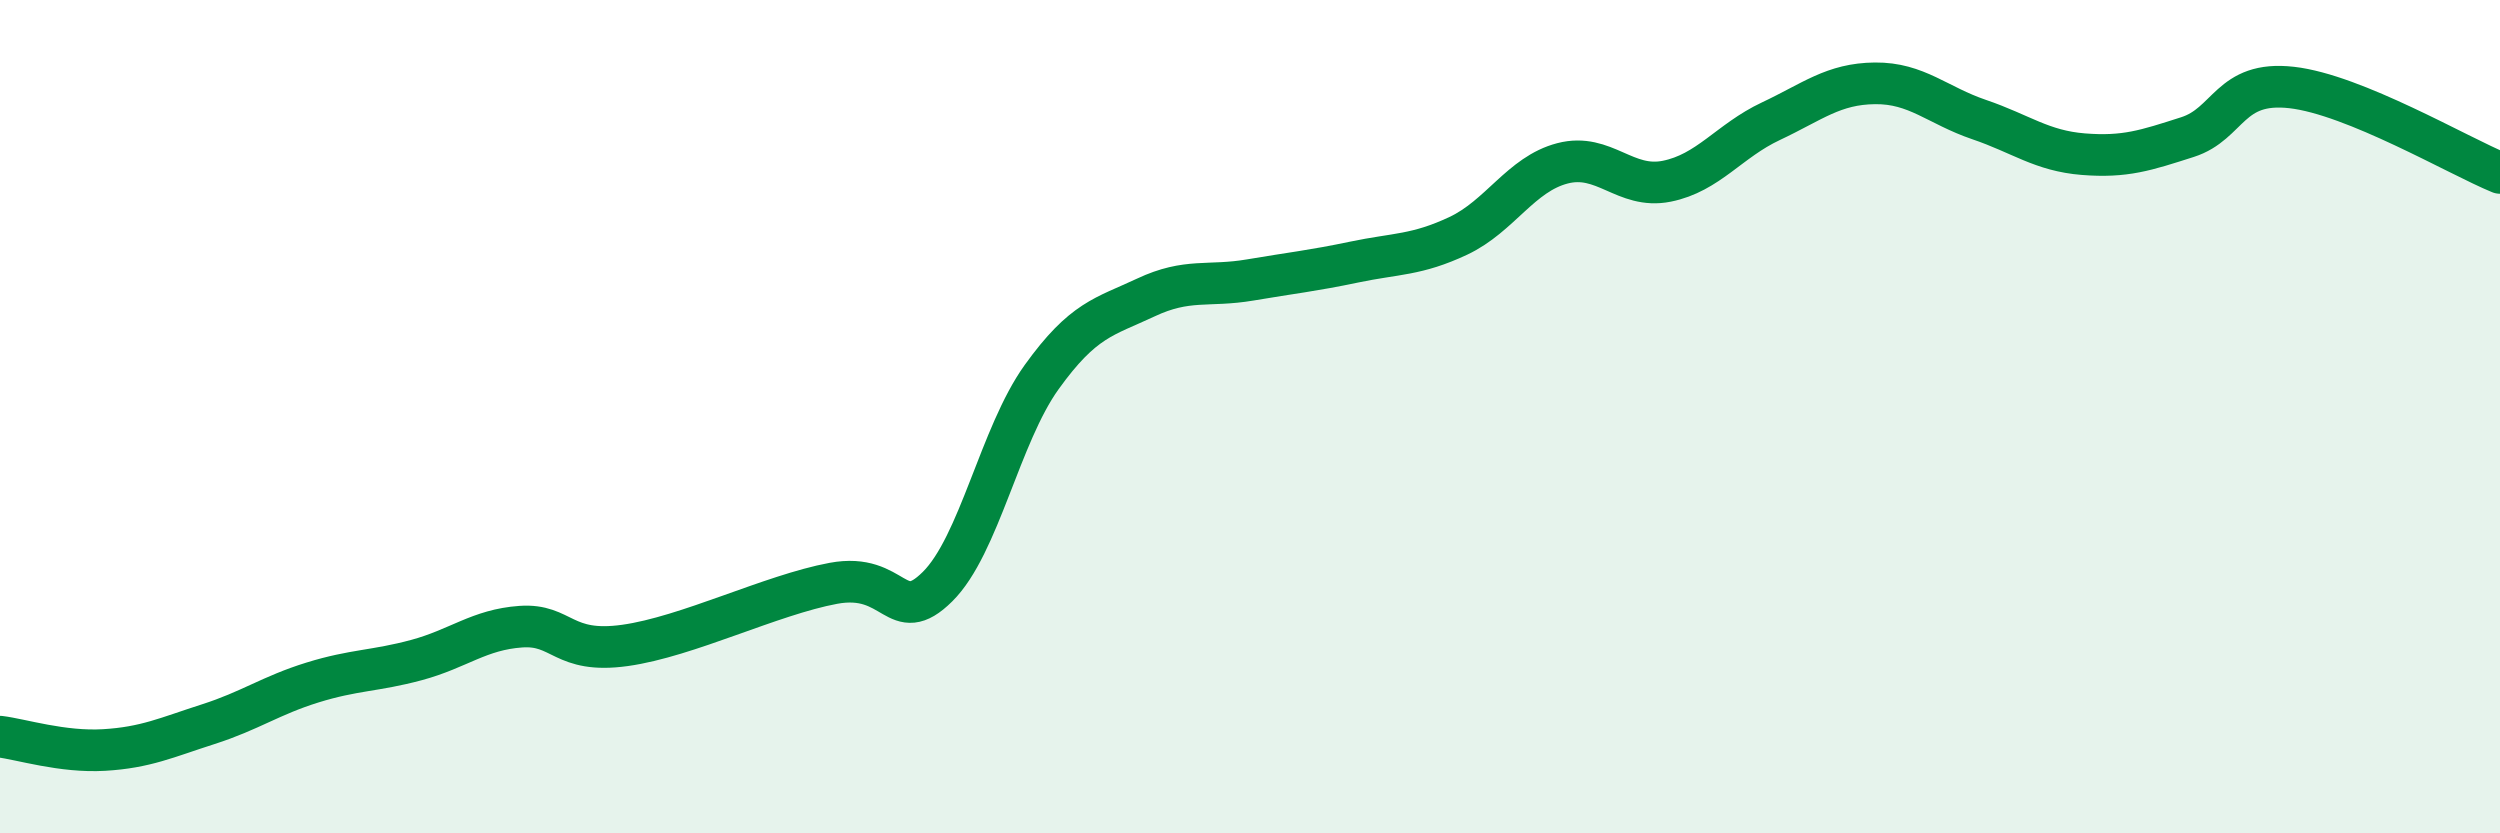 
    <svg width="60" height="20" viewBox="0 0 60 20" xmlns="http://www.w3.org/2000/svg">
      <path
        d="M 0,17.68 C 0.5,17.74 1.5,18.06 2.5,18 C 3.5,17.94 4,17.7 5,17.38 C 6,17.06 6.5,16.69 7.5,16.38 C 8.5,16.07 9,16.11 10,15.84 C 11,15.57 11.5,15.11 12.5,15.04 C 13.5,14.97 13.5,15.7 15,15.49 C 16.5,15.28 18.5,14.28 20,14 C 21.5,13.72 21.5,15.07 22.5,14.08 C 23.5,13.09 24,10.44 25,9.05 C 26,7.66 26.5,7.61 27.5,7.14 C 28.5,6.67 29,6.89 30,6.72 C 31,6.55 31.5,6.5 32.5,6.29 C 33.5,6.08 34,6.13 35,5.66 C 36,5.19 36.5,4.18 37.5,3.92 C 38.5,3.66 39,4.55 40,4.35 C 41,4.15 41.5,3.38 42.5,2.91 C 43.5,2.44 44,2.01 45,2 C 46,1.99 46.5,2.53 47.5,2.87 C 48.5,3.21 49,3.62 50,3.7 C 51,3.78 51.5,3.61 52.5,3.29 C 53.5,2.97 53.5,1.93 55,2.1 C 56.5,2.27 59,3.74 60,4.15L60 20L0 20Z"
        fill="#008740"
        opacity="0.1"
        stroke-linecap="round"
        stroke-linejoin="round"
      />
      <path
        d="M 0,17.68 C 0.5,17.74 1.5,18.06 2.5,18 C 3.5,17.94 4,17.7 5,17.38 C 6,17.06 6.5,16.69 7.5,16.38 C 8.5,16.07 9,16.11 10,15.84 C 11,15.57 11.5,15.11 12.5,15.04 C 13.5,14.97 13.5,15.7 15,15.49 C 16.5,15.28 18.5,14.28 20,14 C 21.5,13.72 21.5,15.07 22.5,14.08 C 23.5,13.09 24,10.44 25,9.05 C 26,7.66 26.5,7.61 27.5,7.14 C 28.5,6.67 29,6.89 30,6.72 C 31,6.55 31.5,6.5 32.5,6.29 C 33.5,6.08 34,6.13 35,5.66 C 36,5.19 36.5,4.18 37.5,3.92 C 38.5,3.66 39,4.55 40,4.35 C 41,4.15 41.5,3.38 42.5,2.91 C 43.5,2.44 44,2.01 45,2 C 46,1.99 46.5,2.53 47.5,2.87 C 48.5,3.21 49,3.62 50,3.7 C 51,3.78 51.5,3.61 52.5,3.29 C 53.5,2.97 53.5,1.93 55,2.1 C 56.5,2.27 59,3.74 60,4.15"
        stroke="#008740"
        stroke-width="1"
        fill="none"
        stroke-linecap="round"
        stroke-linejoin="round"
      />
    </svg>
  